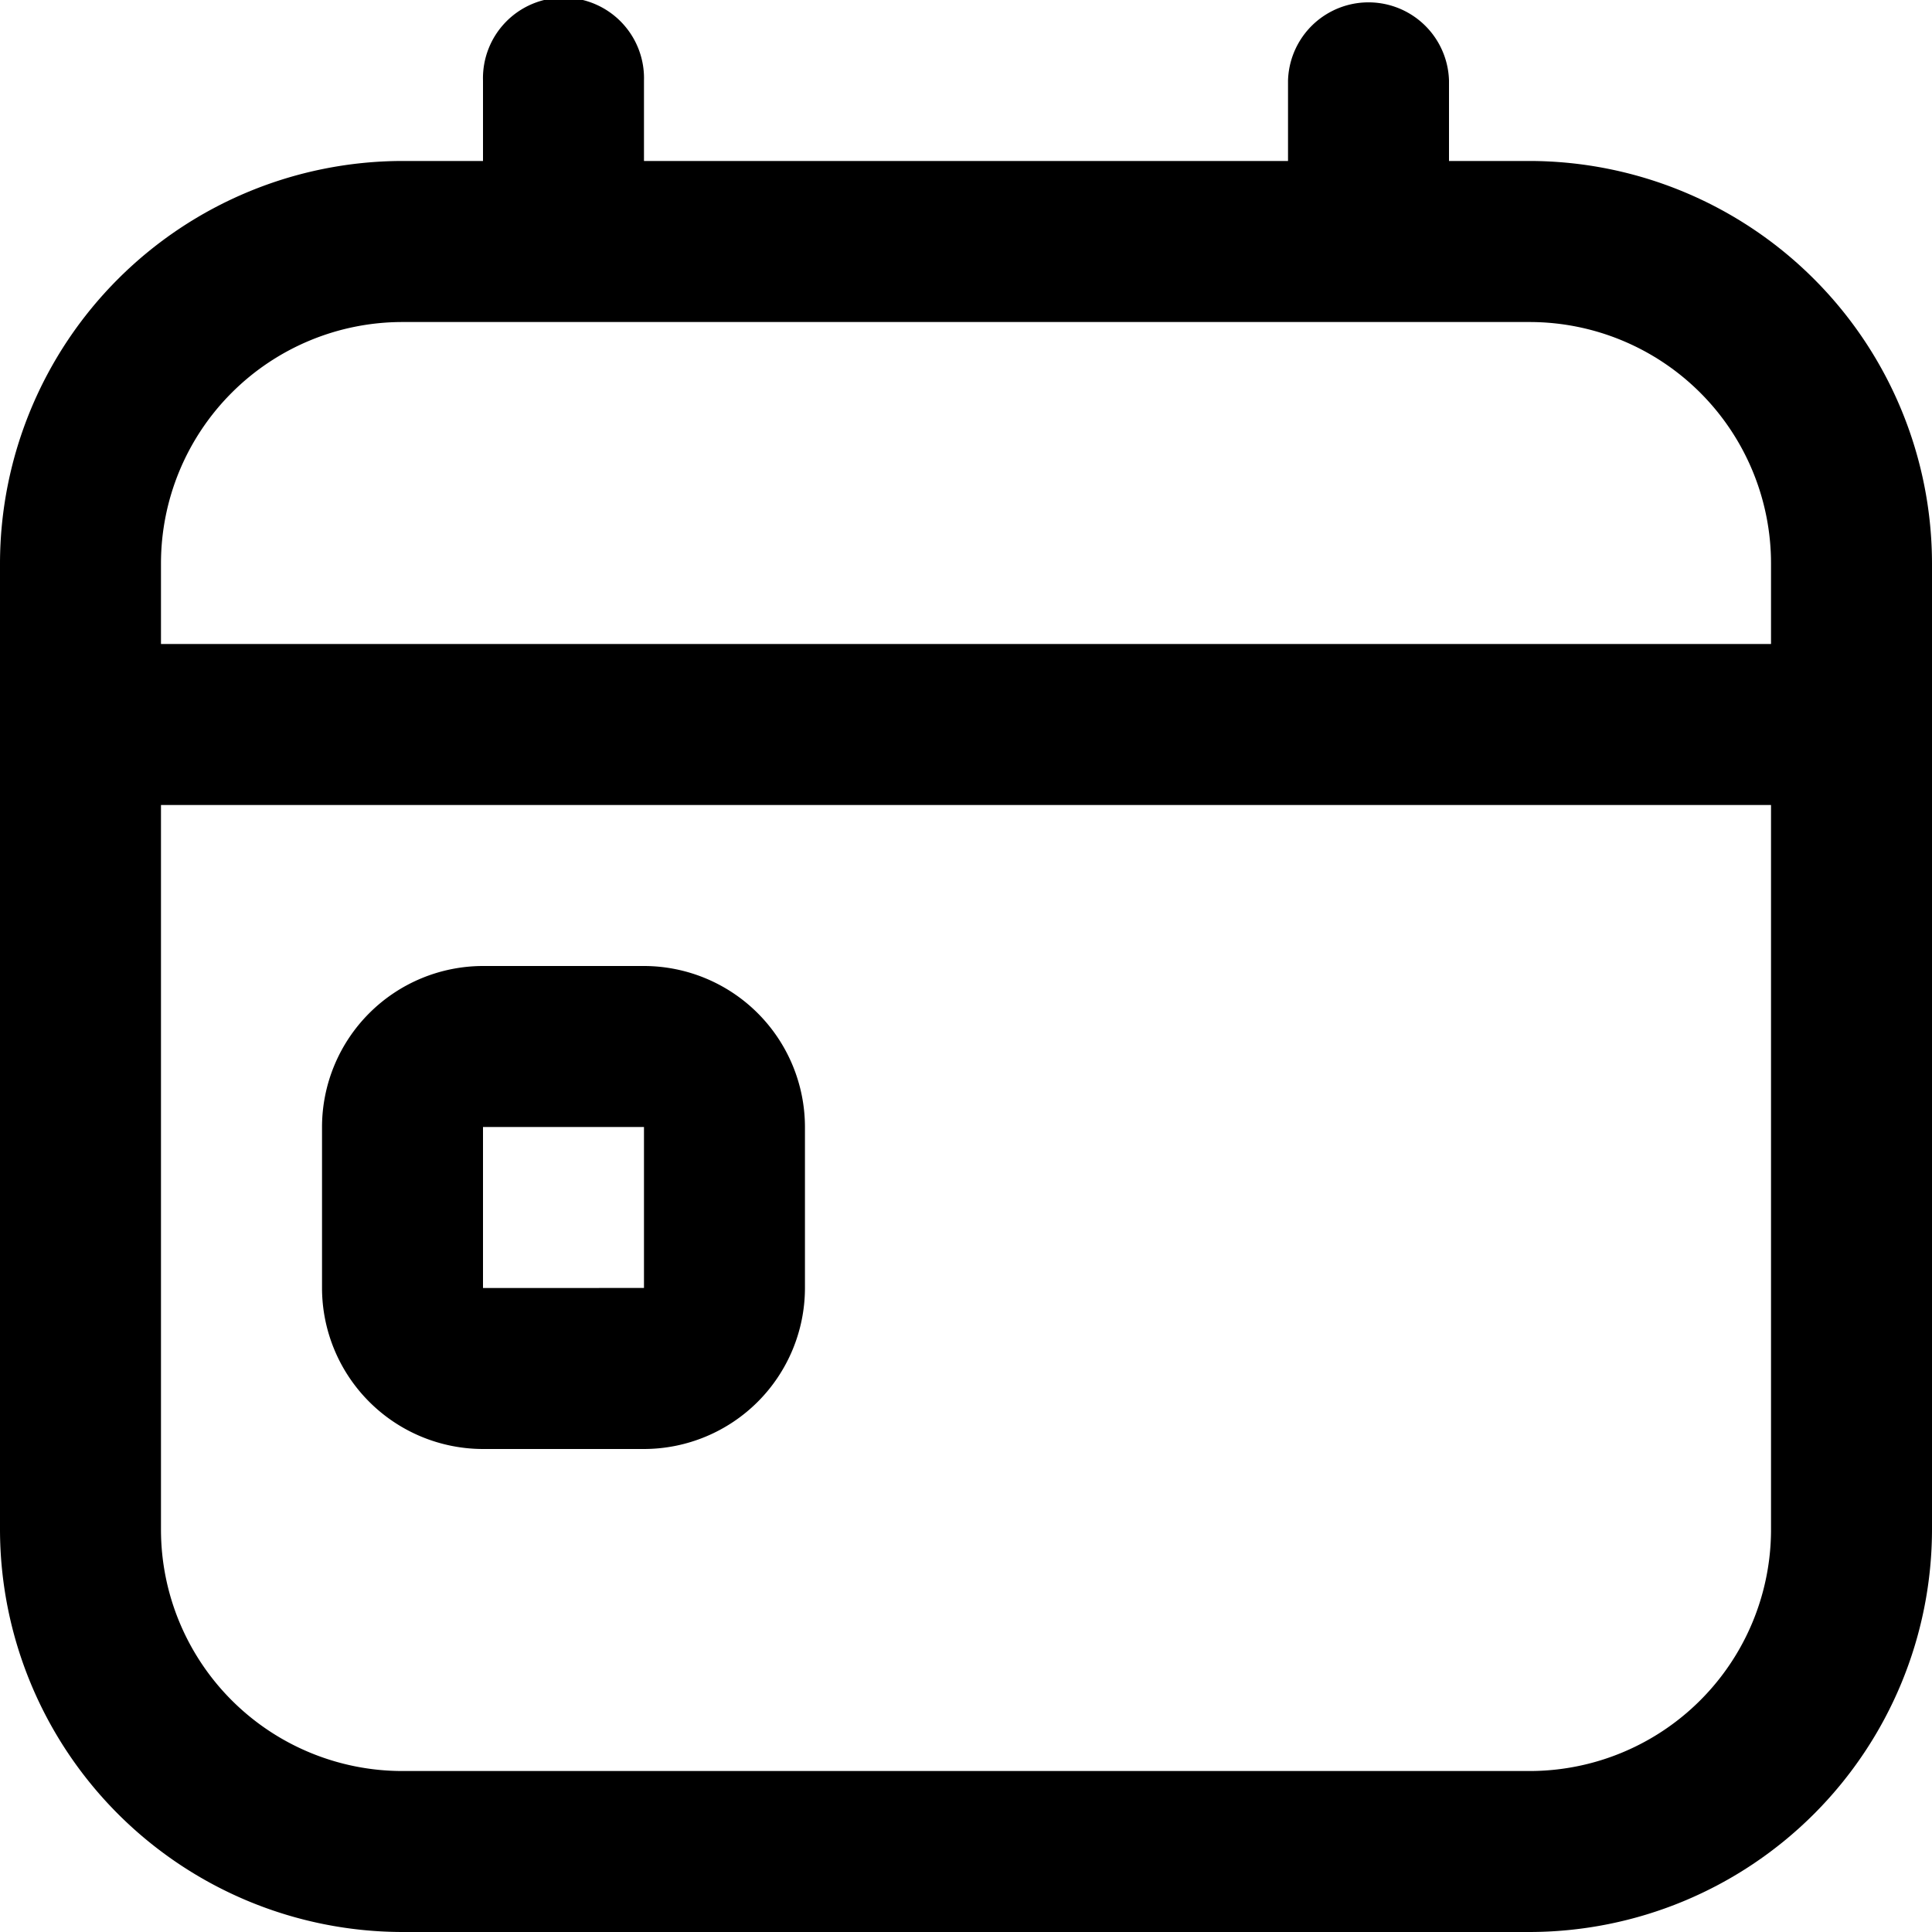 <svg xmlns="http://www.w3.org/2000/svg" width="28" height="28" viewBox="0 0 28 28">
  <g id="ico-calendar" transform="translate(-78.8 -15)">
    <path id="calendar-day_1_" data-name="calendar-day (1)" d="M9.333,14H7a2.336,2.336,0,0,0-2.333,2.333v2.333A2.336,2.336,0,0,0,7,21H9.333a2.336,2.336,0,0,0,2.333-2.333V16.333A2.336,2.336,0,0,0,9.333,14ZM7,18.667V16.333H9.333v2.333ZM22.167,2.333H21V1.167a1.167,1.167,0,0,0-2.333,0V2.333H9.333V1.167A1.167,1.167,0,1,0,7,1.167V2.333H5.833A5.84,5.84,0,0,0,0,8.167v14A5.84,5.84,0,0,0,5.833,28H22.167A5.84,5.84,0,0,0,28,22.167v-14A5.84,5.84,0,0,0,22.167,2.333ZM5.833,4.667H22.167a3.5,3.5,0,0,1,3.5,3.5V9.333H2.333V8.167A3.5,3.5,0,0,1,5.833,4.667Zm16.333,21H5.833a3.5,3.5,0,0,1-3.5-3.5v-10.5H25.667v10.5A3.5,3.5,0,0,1,22.167,25.667Z" transform="translate(78.8 15)"/>
  </g>
</svg>
